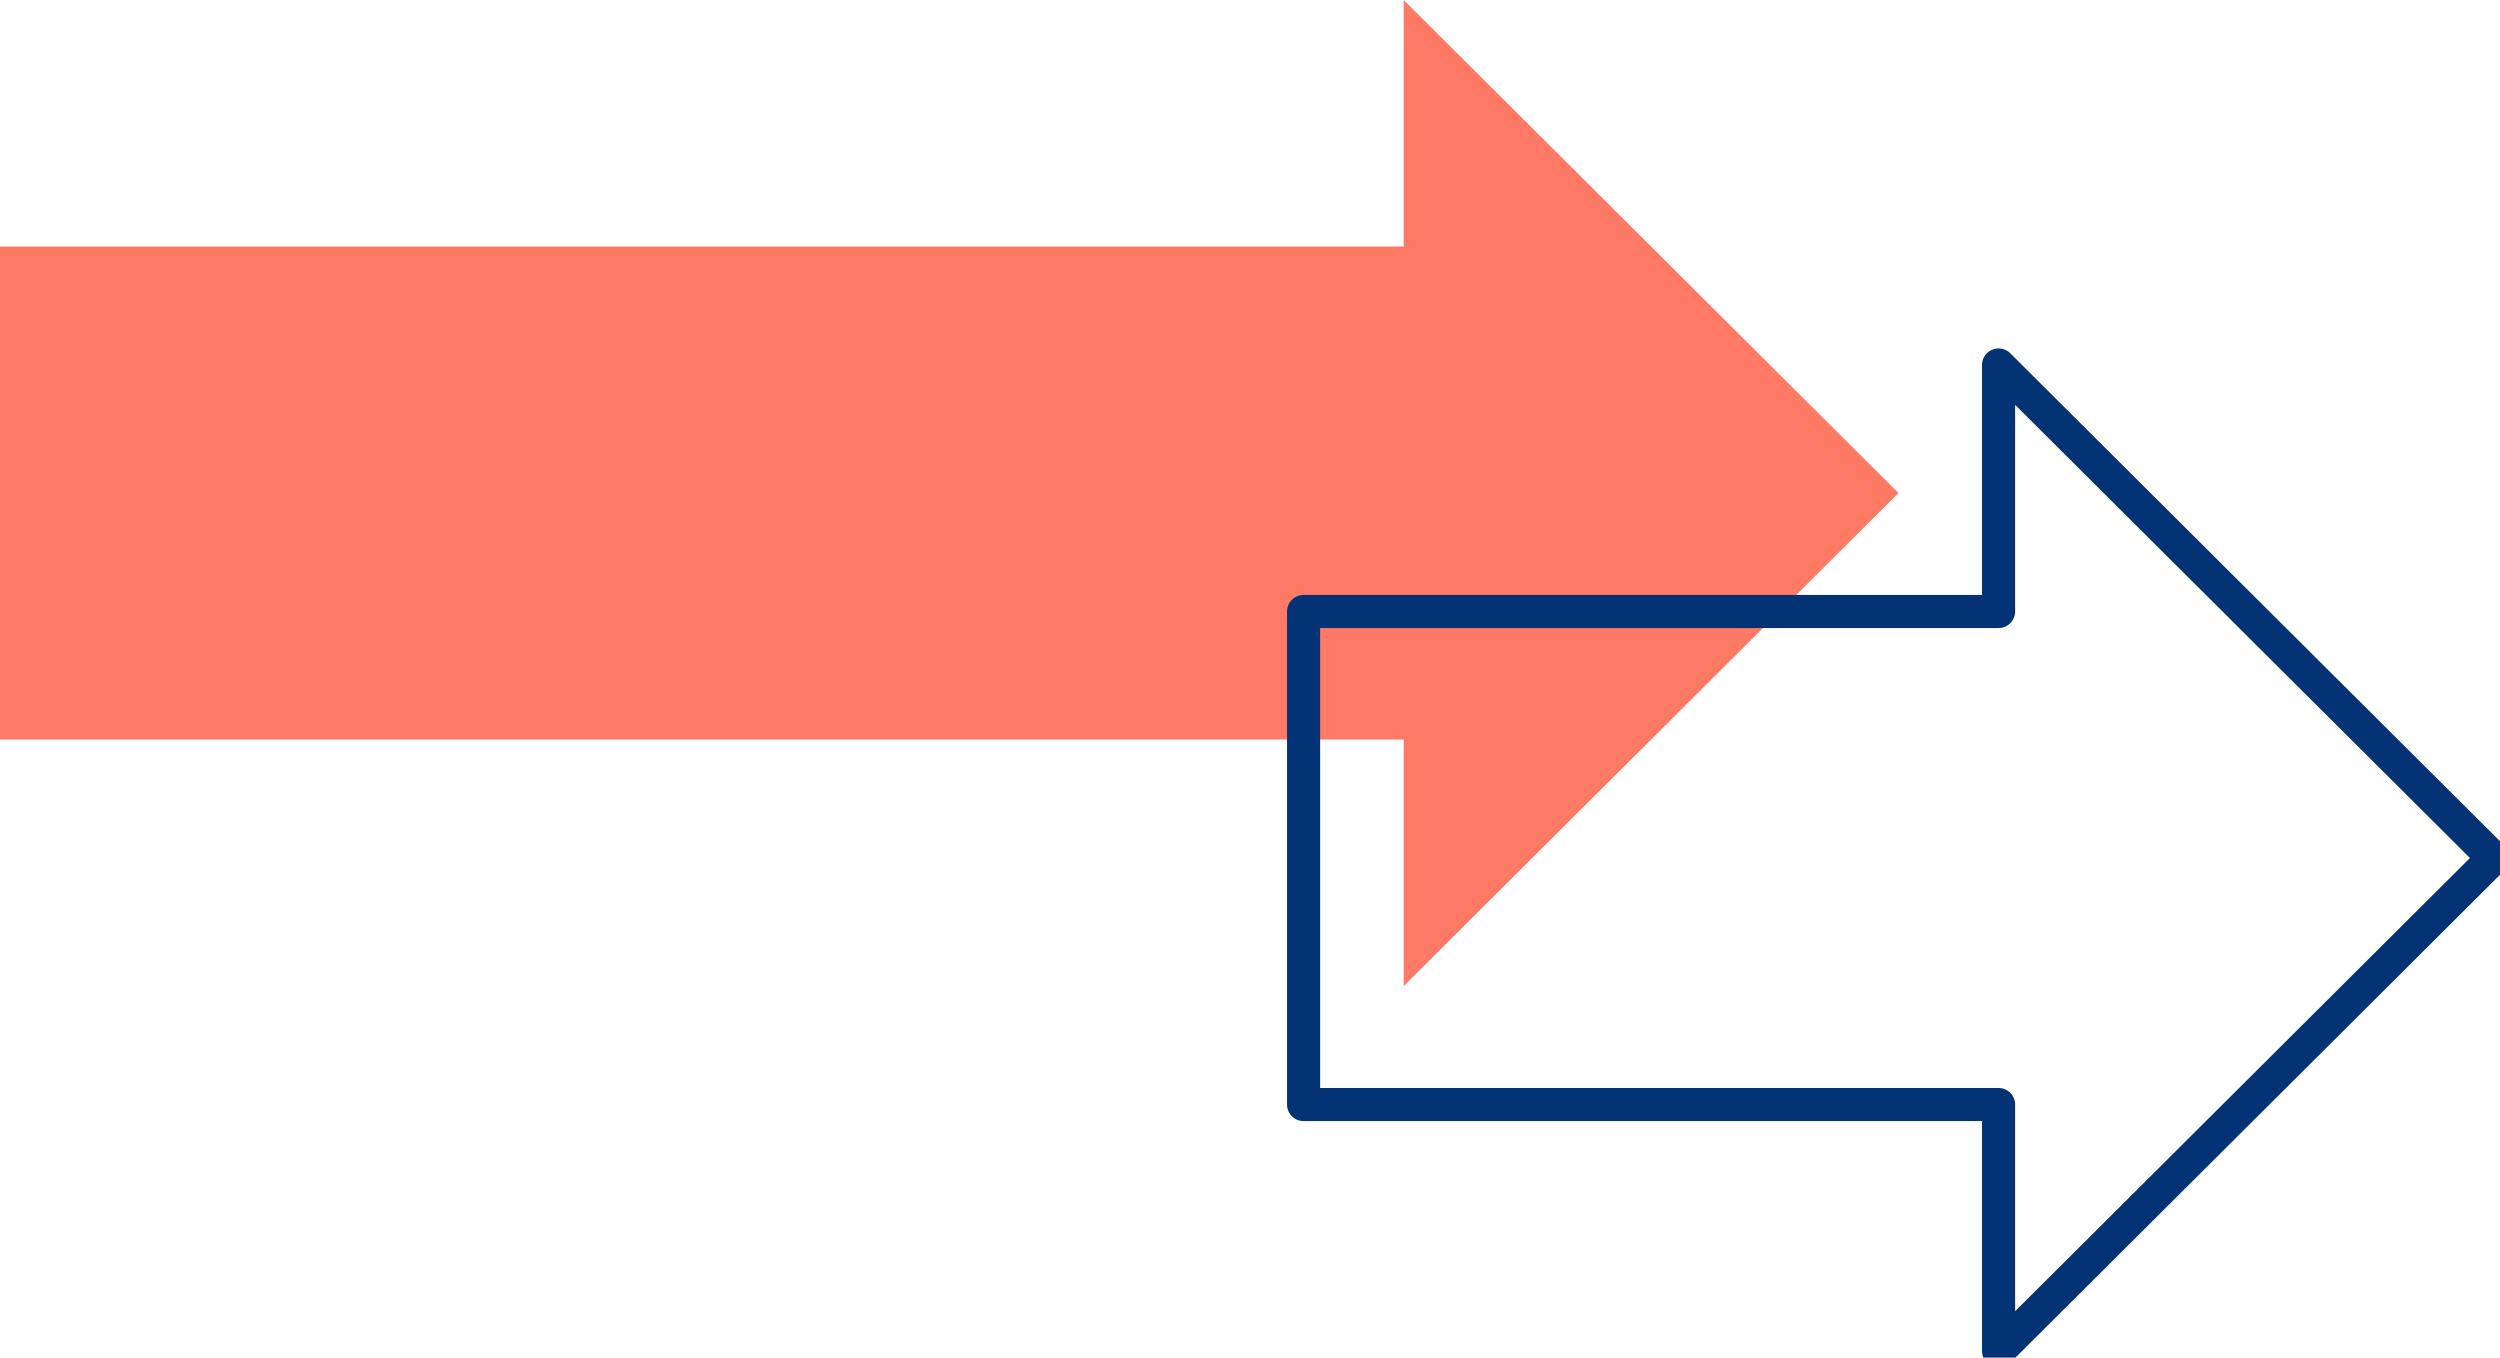 <svg width="151" height="82" viewBox="0 0 151 82" fill="none" xmlns="http://www.w3.org/2000/svg">
<g clip-path="url(#clip0_2076_38732)">
<path fill-rule="evenodd" clip-rule="evenodd" d="M84.783 0V14.89H0V44.669H84.783V59.558L114.67 29.779L84.783 0Z" fill="#FF7A65"/>
<path d="M120.714 22.045V36.934H78.737V66.714H120.714V81.603L150.601 51.824L120.714 22.045Z" stroke="#043375" stroke-width="2" stroke-linecap="round" stroke-linejoin="round"/>
</g>
<defs>
<clipPath id="clip0_2076_38732">
<rect width="151" height="82" fill="white"/>
</clipPath>
</defs>
</svg>
